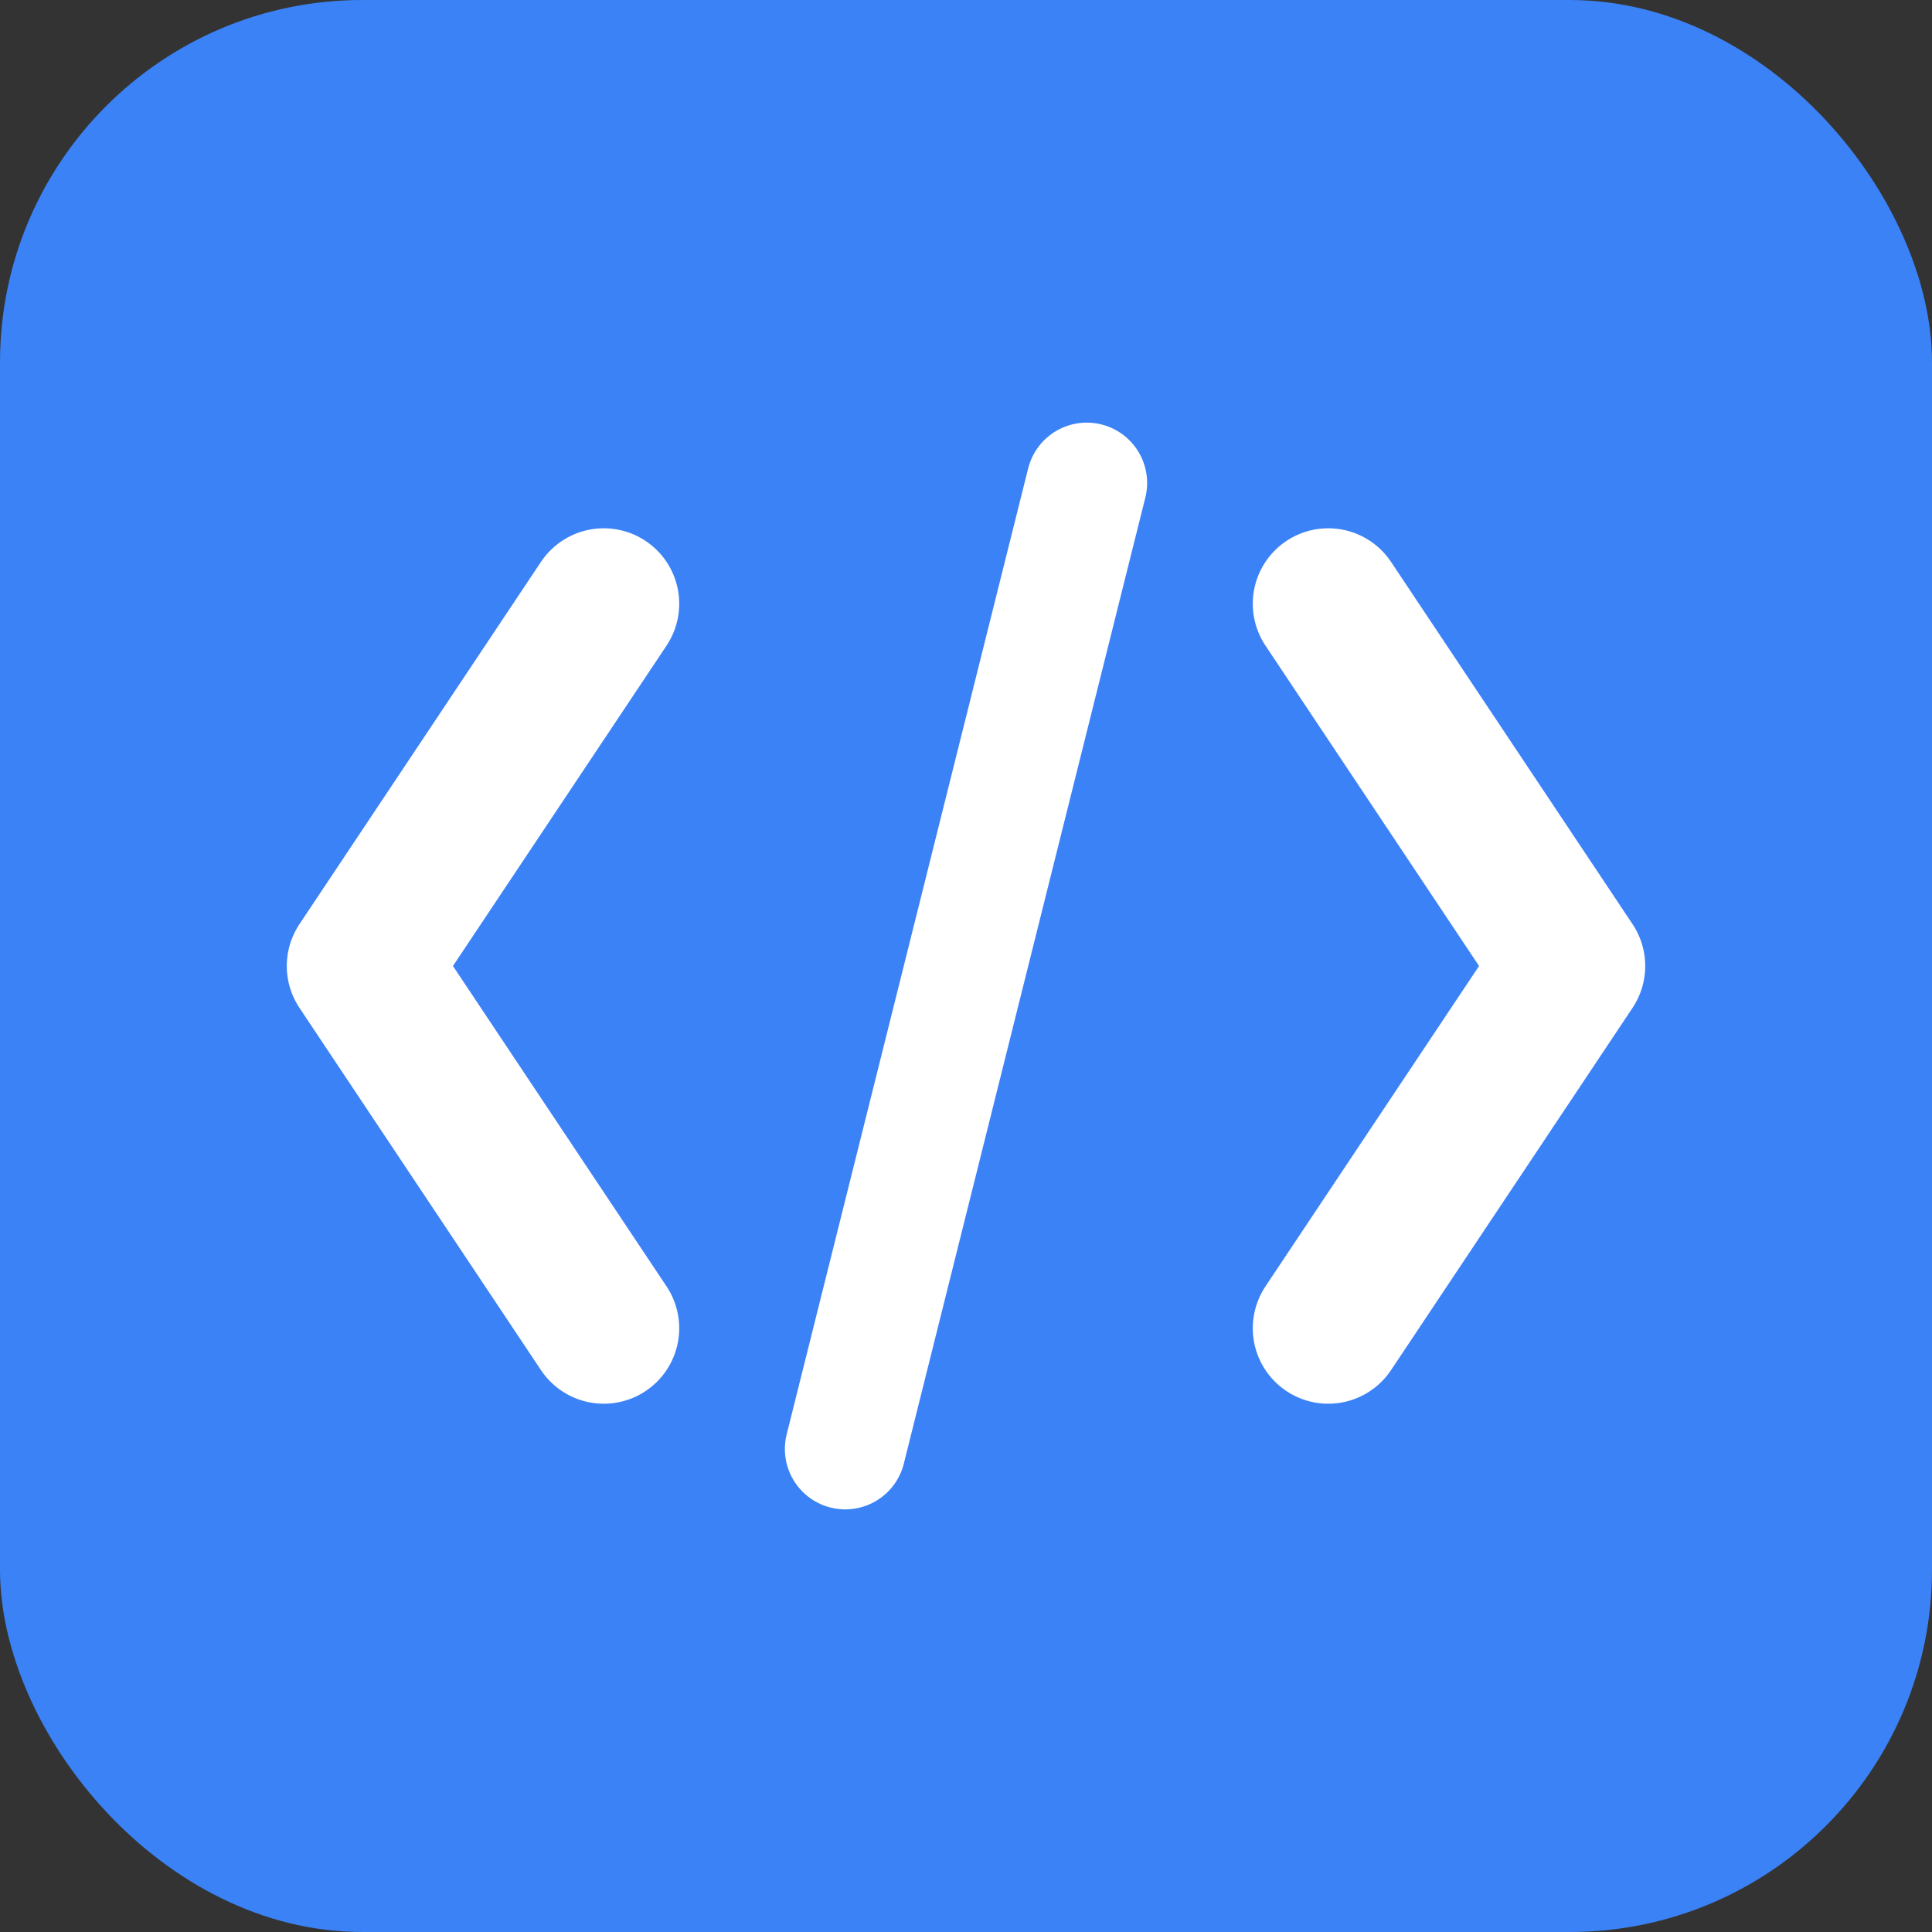 <svg width="32" height="32" viewBox="0 0 32 32" fill="none" xmlns="http://www.w3.org/2000/svg">
  <rect x="0" y="0" width="32" height="32" fill="#333333" stroke="none"/>
  <rect width="32" height="32" rx="6" fill="#3B82F6"/>
  <path d="M10 10 L6 16 L10 22" stroke="white" stroke-width="2.5" stroke-linecap="round" stroke-linejoin="round"/>
  <path d="M22 10 L26 16 L22 22" stroke="white" stroke-width="2.5" stroke-linecap="round" stroke-linejoin="round"/>
  <line x1="14" y1="24" x2="18" y2="8" stroke="white" stroke-width="2" stroke-linecap="round"/>
</svg>
